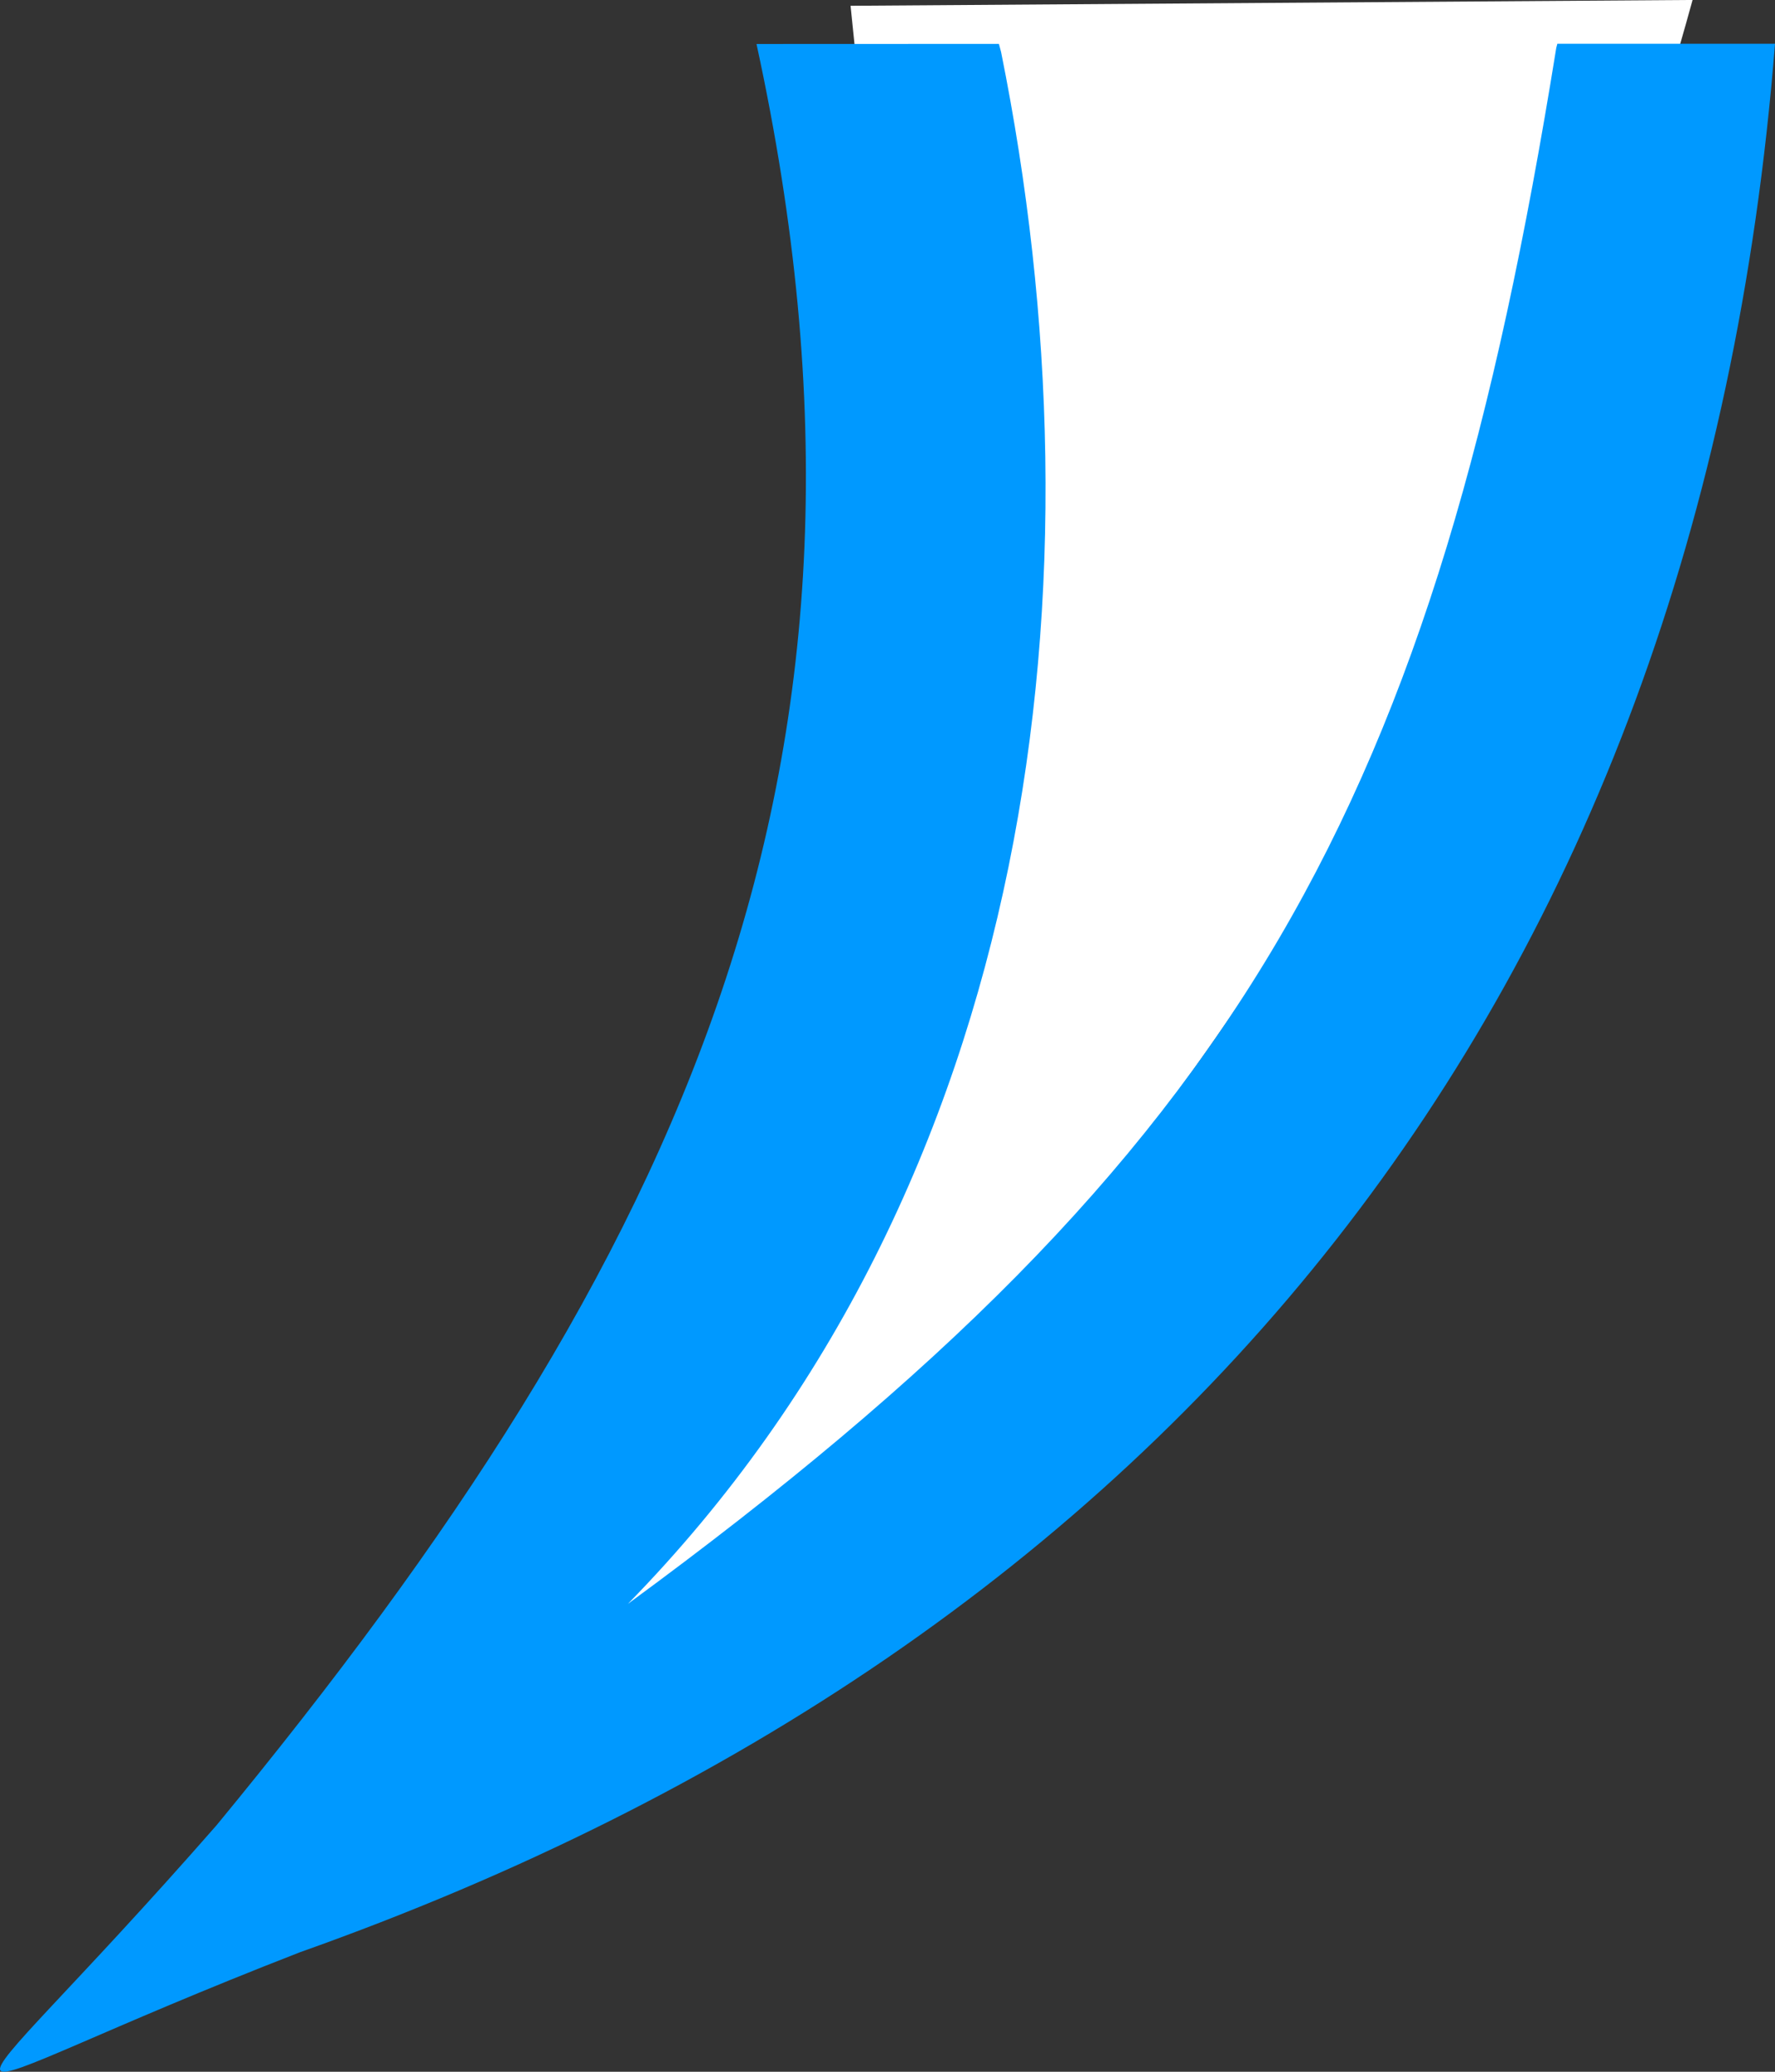 <?xml version="1.0" encoding="UTF-8" standalone="no"?>
<svg id="svg2" xmlns:rdf="http://www.w3.org/1999/02/22-rdf-syntax-ns#" xmlns="http://www.w3.org/2000/svg" xml:space="preserve" viewBox="0 0 48 56" version="1.1" xmlns:cc="http://creativecommons.org/ns#" xmlns:dc="http://purl.org/dc/elements/1.1/">
<rect x="0" y="0" width="48" height="56" fill="#333333" stroke="none"/>
<g id="g10" transform="matrix(1.25,0,0,-1.25,0,56)">
<path id="path22-3-8" style="fill-rule:evenodd;fill:#ffffff" d="m18.401 44.675c1.942-18.144-2.039-27.842-14.157-41.763 12.847 6.527 26.254 19.64 32.373 41.889"/>
<path id="path22-0" style="fill:#09F" d="m33.691 43.853-.023-.087c-2.637-16.372-6.701-23.836-20.084-33.648 8.904 9.099 10.363 22.213 8.073 33.558l-.047.175-5.244-.002c3.395-15.607-1.51-26.175-11.684-38.522-6.24-7.123-6.822-6.095 1.809-2.742 18.845 6.684 30.273 20.623 31.909 41.269l-4.709 0z"/>
</g>
</svg>
